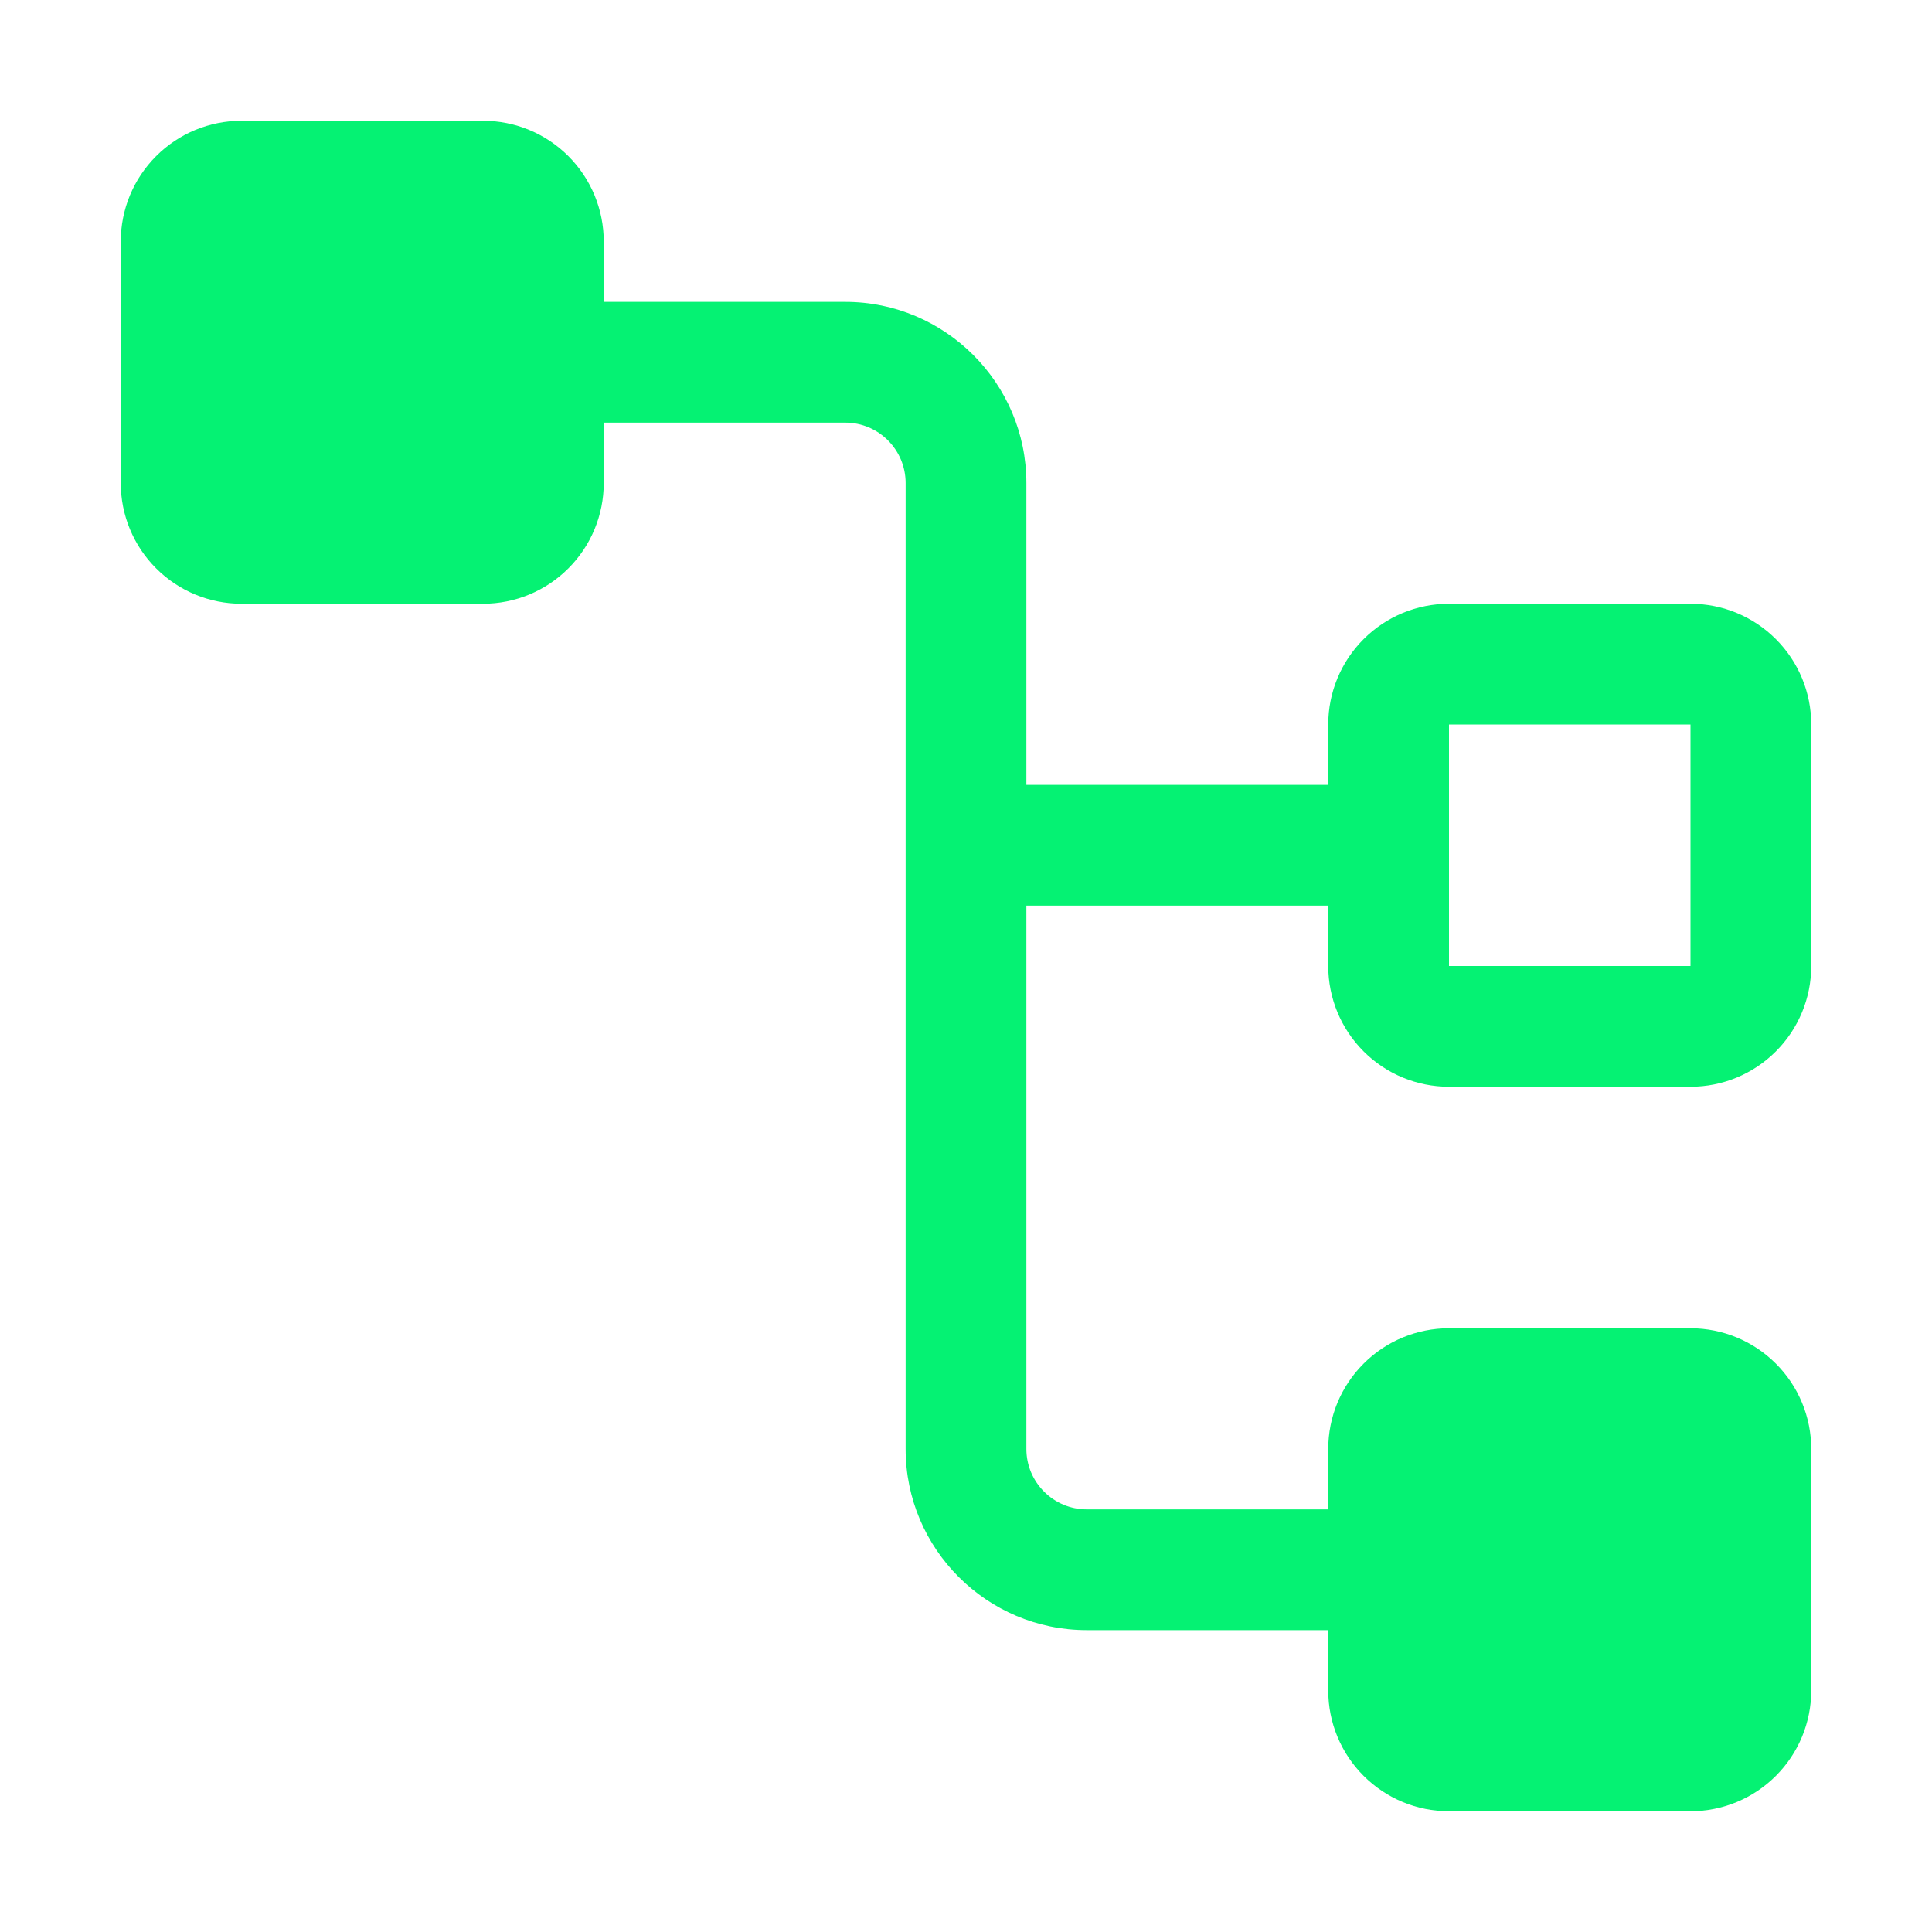 <svg width="48" height="48" viewBox="0 0 48 48" fill="none" xmlns="http://www.w3.org/2000/svg">
<path d="M36 27H42C42.796 27 43.559 26.684 44.121 26.121C44.684 25.559 45 24.796 45 24V18C45 17.204 44.684 16.441 44.121 15.879C43.559 15.316 42.796 15 42 15H36C35.204 15 34.441 15.316 33.879 15.879C33.316 16.441 33 17.204 33 18V19.5H25.5V12C25.5 9.519 23.481 7.5 21 7.5H15V6C15 5.204 14.684 4.441 14.121 3.879C13.559 3.316 12.796 3 12 3H6C5.204 3 4.441 3.316 3.879 3.879C3.316 4.441 3 5.204 3 6V12C3 12.796 3.316 13.559 3.879 14.121C4.441 14.684 5.204 15 6 15H12C12.796 15 13.559 14.684 14.121 14.121C14.684 13.559 15 12.796 15 12V10.5H21C21.828 10.5 22.5 11.174 22.5 12V36C22.5 38.481 24.519 40.5 27 40.5H33V42C33 42.796 33.316 43.559 33.879 44.121C34.441 44.684 35.204 45 36 45H42C42.796 45 43.559 44.684 44.121 44.121C44.684 43.559 45 42.796 45 42V36C45 35.204 44.684 34.441 44.121 33.879C43.559 33.316 42.796 33 42 33H36C35.204 33 34.441 33.316 33.879 33.879C33.316 34.441 33 35.204 33 36V37.5H27C26.174 37.5 25.5 36.827 25.5 36V22.5H33V24C33 24.796 33.316 25.559 33.879 26.121C34.441 26.684 35.204 27 36 27ZM36 18H42V24H36V18Z" fill="#05F273"/>
</svg>
